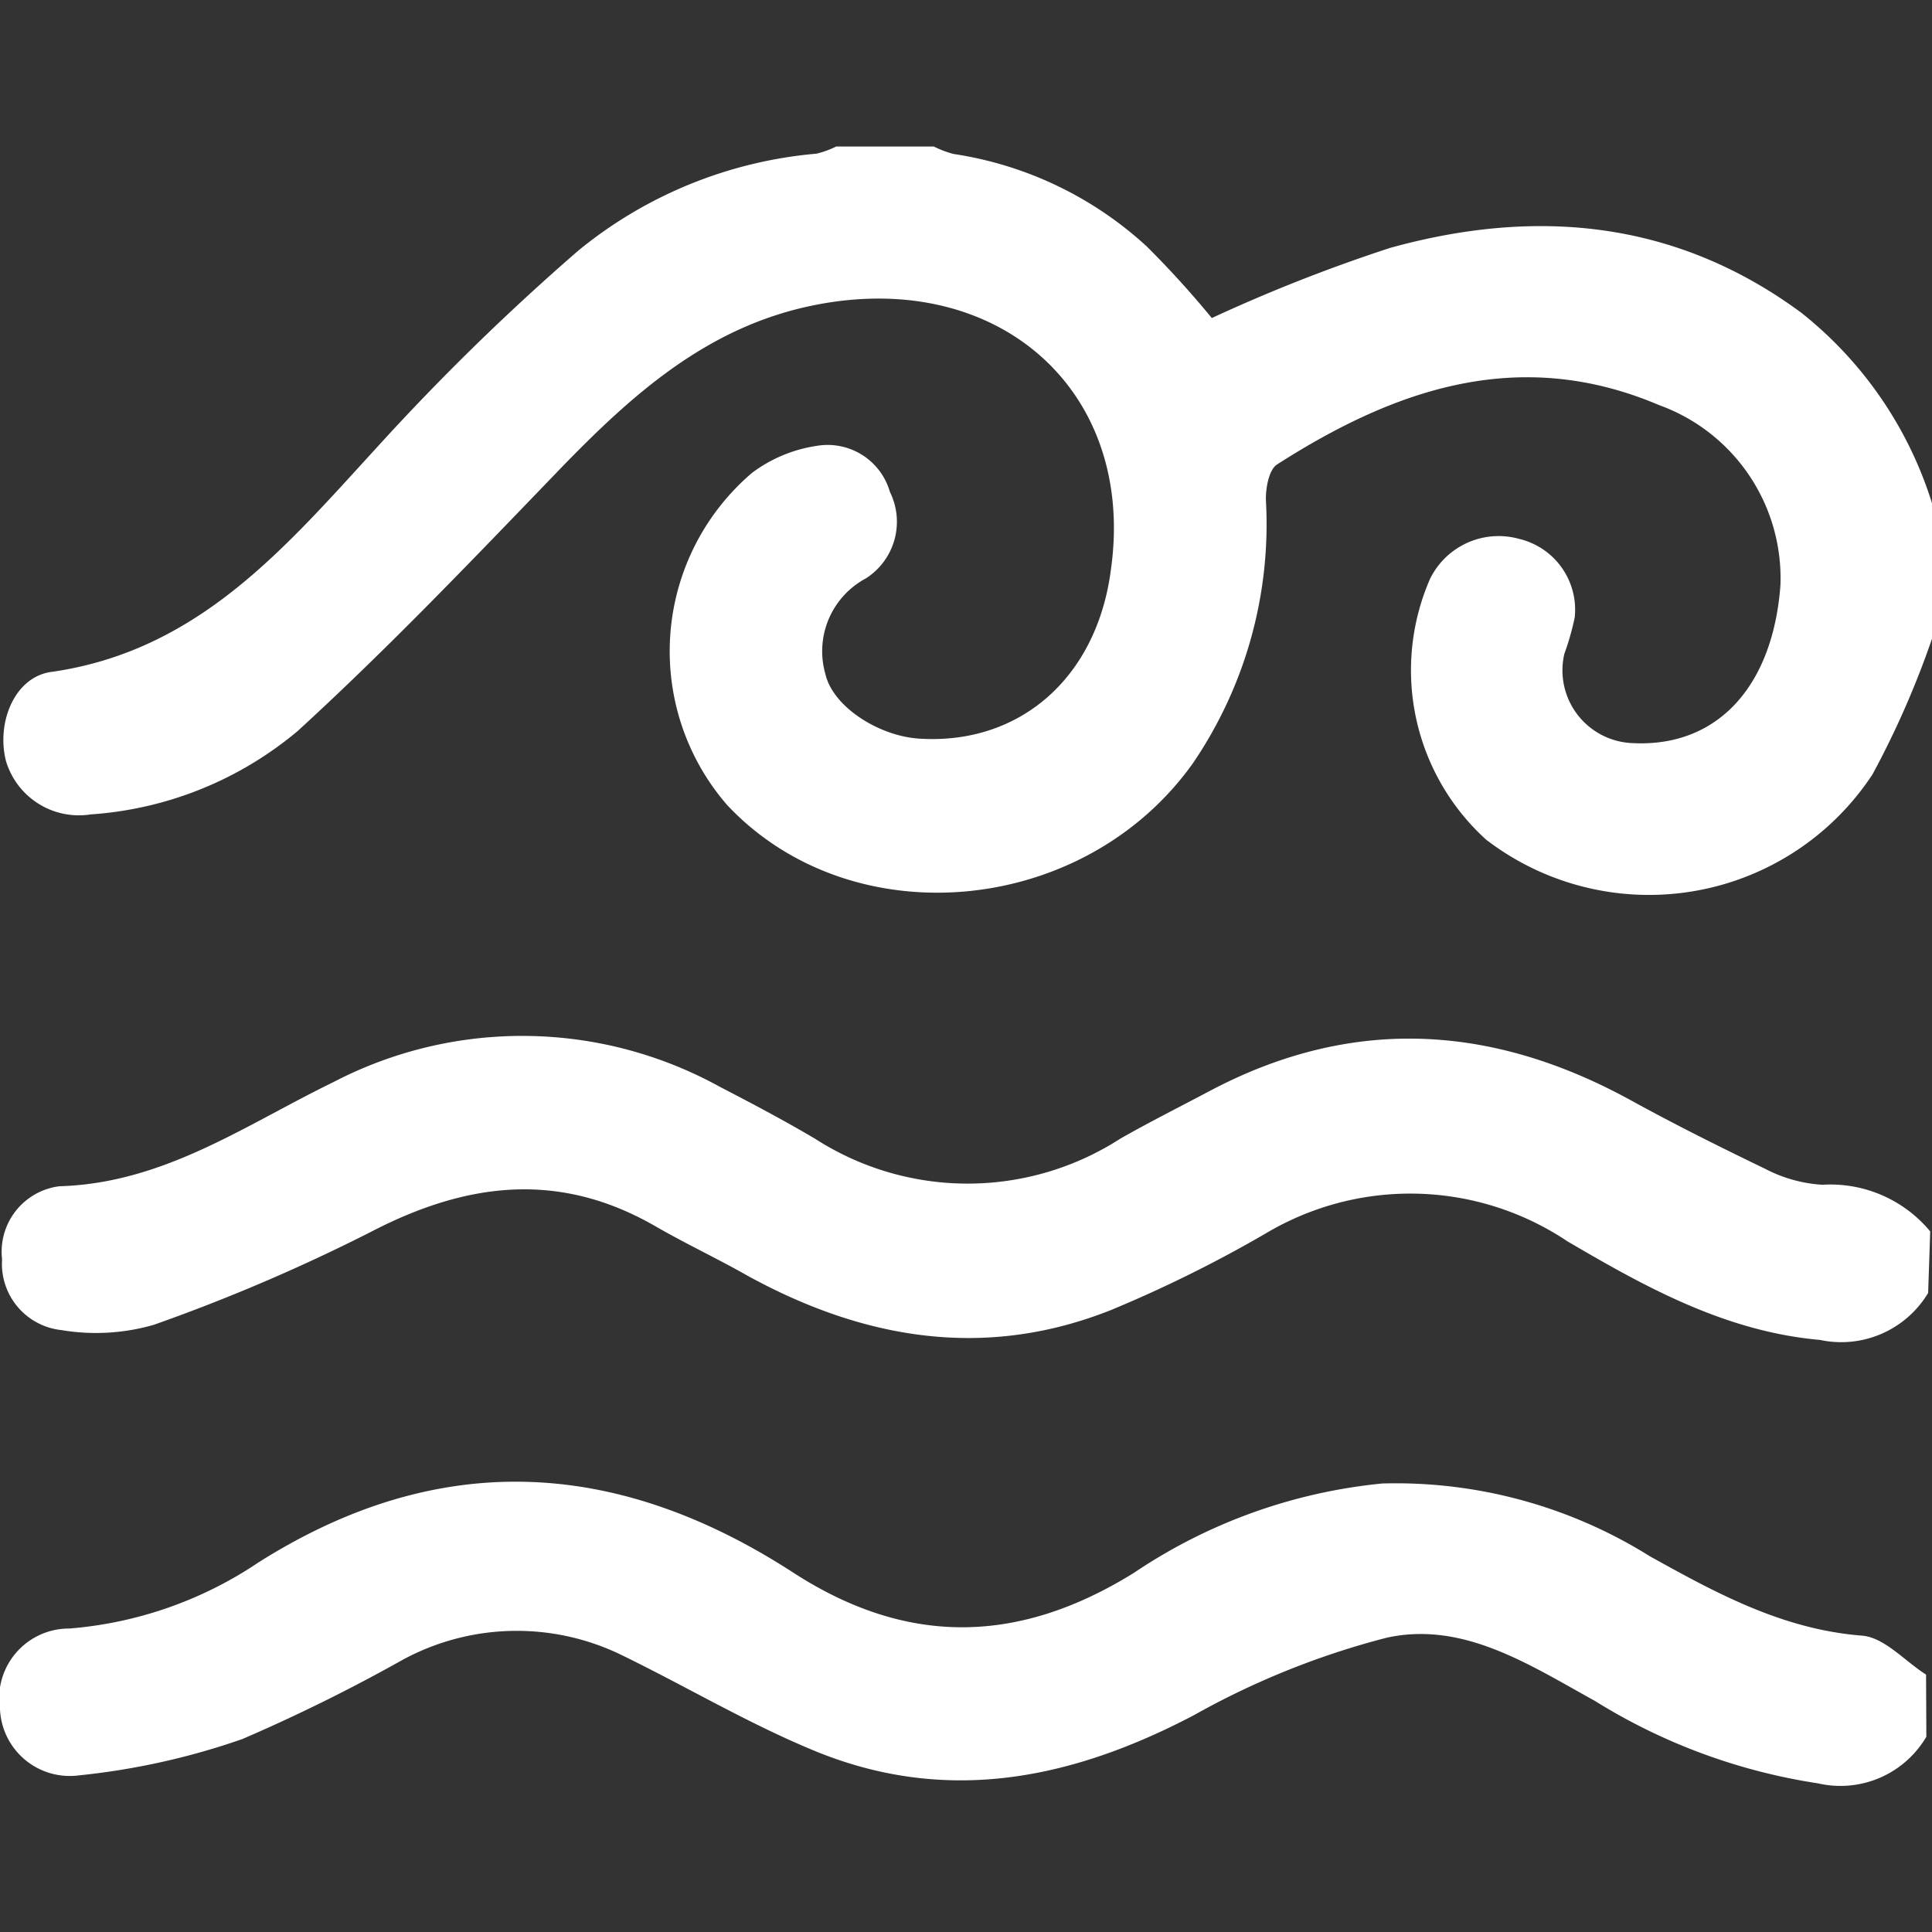 <svg id="Layer_1" data-name="Layer 1" xmlns="http://www.w3.org/2000/svg" viewBox="0 0 65 65"><rect x="0" y="0" width="65" height="65" fill="#333333" stroke="none"/><title>Artboard 1</title><g id="jiBMto.tif"><path d="M65,21.49A30.39,30.39,0,0,1,63,26.05a9,9,0,0,1-13,2.2,7.69,7.69,0,0,1-1.89-8.77,2.57,2.57,0,0,1,3-1.35,2.45,2.45,0,0,1,1.87,2.64A8.75,8.75,0,0,1,52.63,22a2.45,2.45,0,0,0,2.27,3c2.84.16,4.74-1.86,5-5.3a6.19,6.19,0,0,0-4.08-6.07c-4.7-2-8.88-.55-12.86,2-.27.18-.38.79-.37,1.2a14.28,14.28,0,0,1-2.45,8.84c-3.67,5.17-11.49,5.88-15.68,1.41a7.89,7.89,0,0,1,.84-11.17A4.8,4.8,0,0,1,27.48,15a2.18,2.18,0,0,1,2.46,1.55,2.26,2.26,0,0,1-.81,2.91,2.78,2.78,0,0,0-1.36,3.22c.25,1.09,1.78,2.08,3.15,2.17,3.39.22,6-2.05,6.46-5.72.83-6-3.81-10.11-10-8.86-3.58.72-6.11,3-8.54,5.51-2.89,3-5.75,6-8.82,8.81A12.1,12.1,0,0,1,3.05,27.4,2.56,2.56,0,0,1,.2,25.6c-.33-1.3.3-2.86,1.57-3,4.94-.72,7.85-4.21,10.94-7.58a79.54,79.54,0,0,1,6.76-6.6,14.64,14.64,0,0,1,8-3.25,3.08,3.08,0,0,0,.66-.24h3.29a3.42,3.42,0,0,0,.66.25,12.3,12.3,0,0,1,6.5,3.11,32.42,32.42,0,0,1,2.19,2.41,54.58,54.58,0,0,1,6-2.36C51.61,7,56.33,7.37,60.6,10.52A13.18,13.18,0,0,1,65,16.93Z" style="fill:#fff"/><path d="M64.87,43.5a3.41,3.41,0,0,1-3.64,1.58c-3.17-.28-5.86-1.77-8.5-3.32a9.5,9.5,0,0,0-10.15-.26,43.76,43.76,0,0,1-5.19,2.57c-4.24,1.69-8.32,1-12.24-1.15-1-.57-2.09-1.08-3.11-1.67-3.25-1.87-6.37-1.47-9.59.21a61,61,0,0,1-7.27,3.11,7,7,0,0,1-3.11.18,2.24,2.24,0,0,1-2-2.38A2.22,2.22,0,0,1,2,39.91c3.51-.1,6.25-2.06,9.21-3.5a13.76,13.76,0,0,1,13,.15c1.08.56,2.16,1.13,3.21,1.75a9.48,9.48,0,0,0,10.27,0c1-.57,2-1.07,3-1.6,4.79-2.54,9.51-2.26,14.2.32,1.47.81,3,1.57,4.49,2.29a4.78,4.78,0,0,0,1.93.54,4.36,4.36,0,0,1,3.63,1.57Z" style="fill:#fff"/><path d="M64.81,58.43A3.35,3.35,0,0,1,61.17,60a19.82,19.82,0,0,1-7.52-2.78c-2.18-1.2-4.42-2.69-7-2.12a27,27,0,0,0-6.49,2.61c-4.08,2.14-8.24,3-12.62,1.25-2.25-.91-4.36-2.17-6.55-3.24a8.05,8.05,0,0,0-7.42.11,57.65,57.65,0,0,1-5.42,2.68,24.08,24.08,0,0,1-5.49,1.22A2.35,2.35,0,0,1,0,57.51a2.35,2.35,0,0,1,2.33-2.72,13.28,13.28,0,0,0,6.36-2.22c6.1-3.86,12.09-3.49,18,.34,3.83,2.48,7.58,2.42,11.47,0a18.08,18.08,0,0,1,8.35-3,16.12,16.12,0,0,1,9,2.45c2.25,1.25,4.47,2.46,7.14,2.67.75.06,1.44.86,2.15,1.31Z" style="fill:#fff"/></g></svg>
